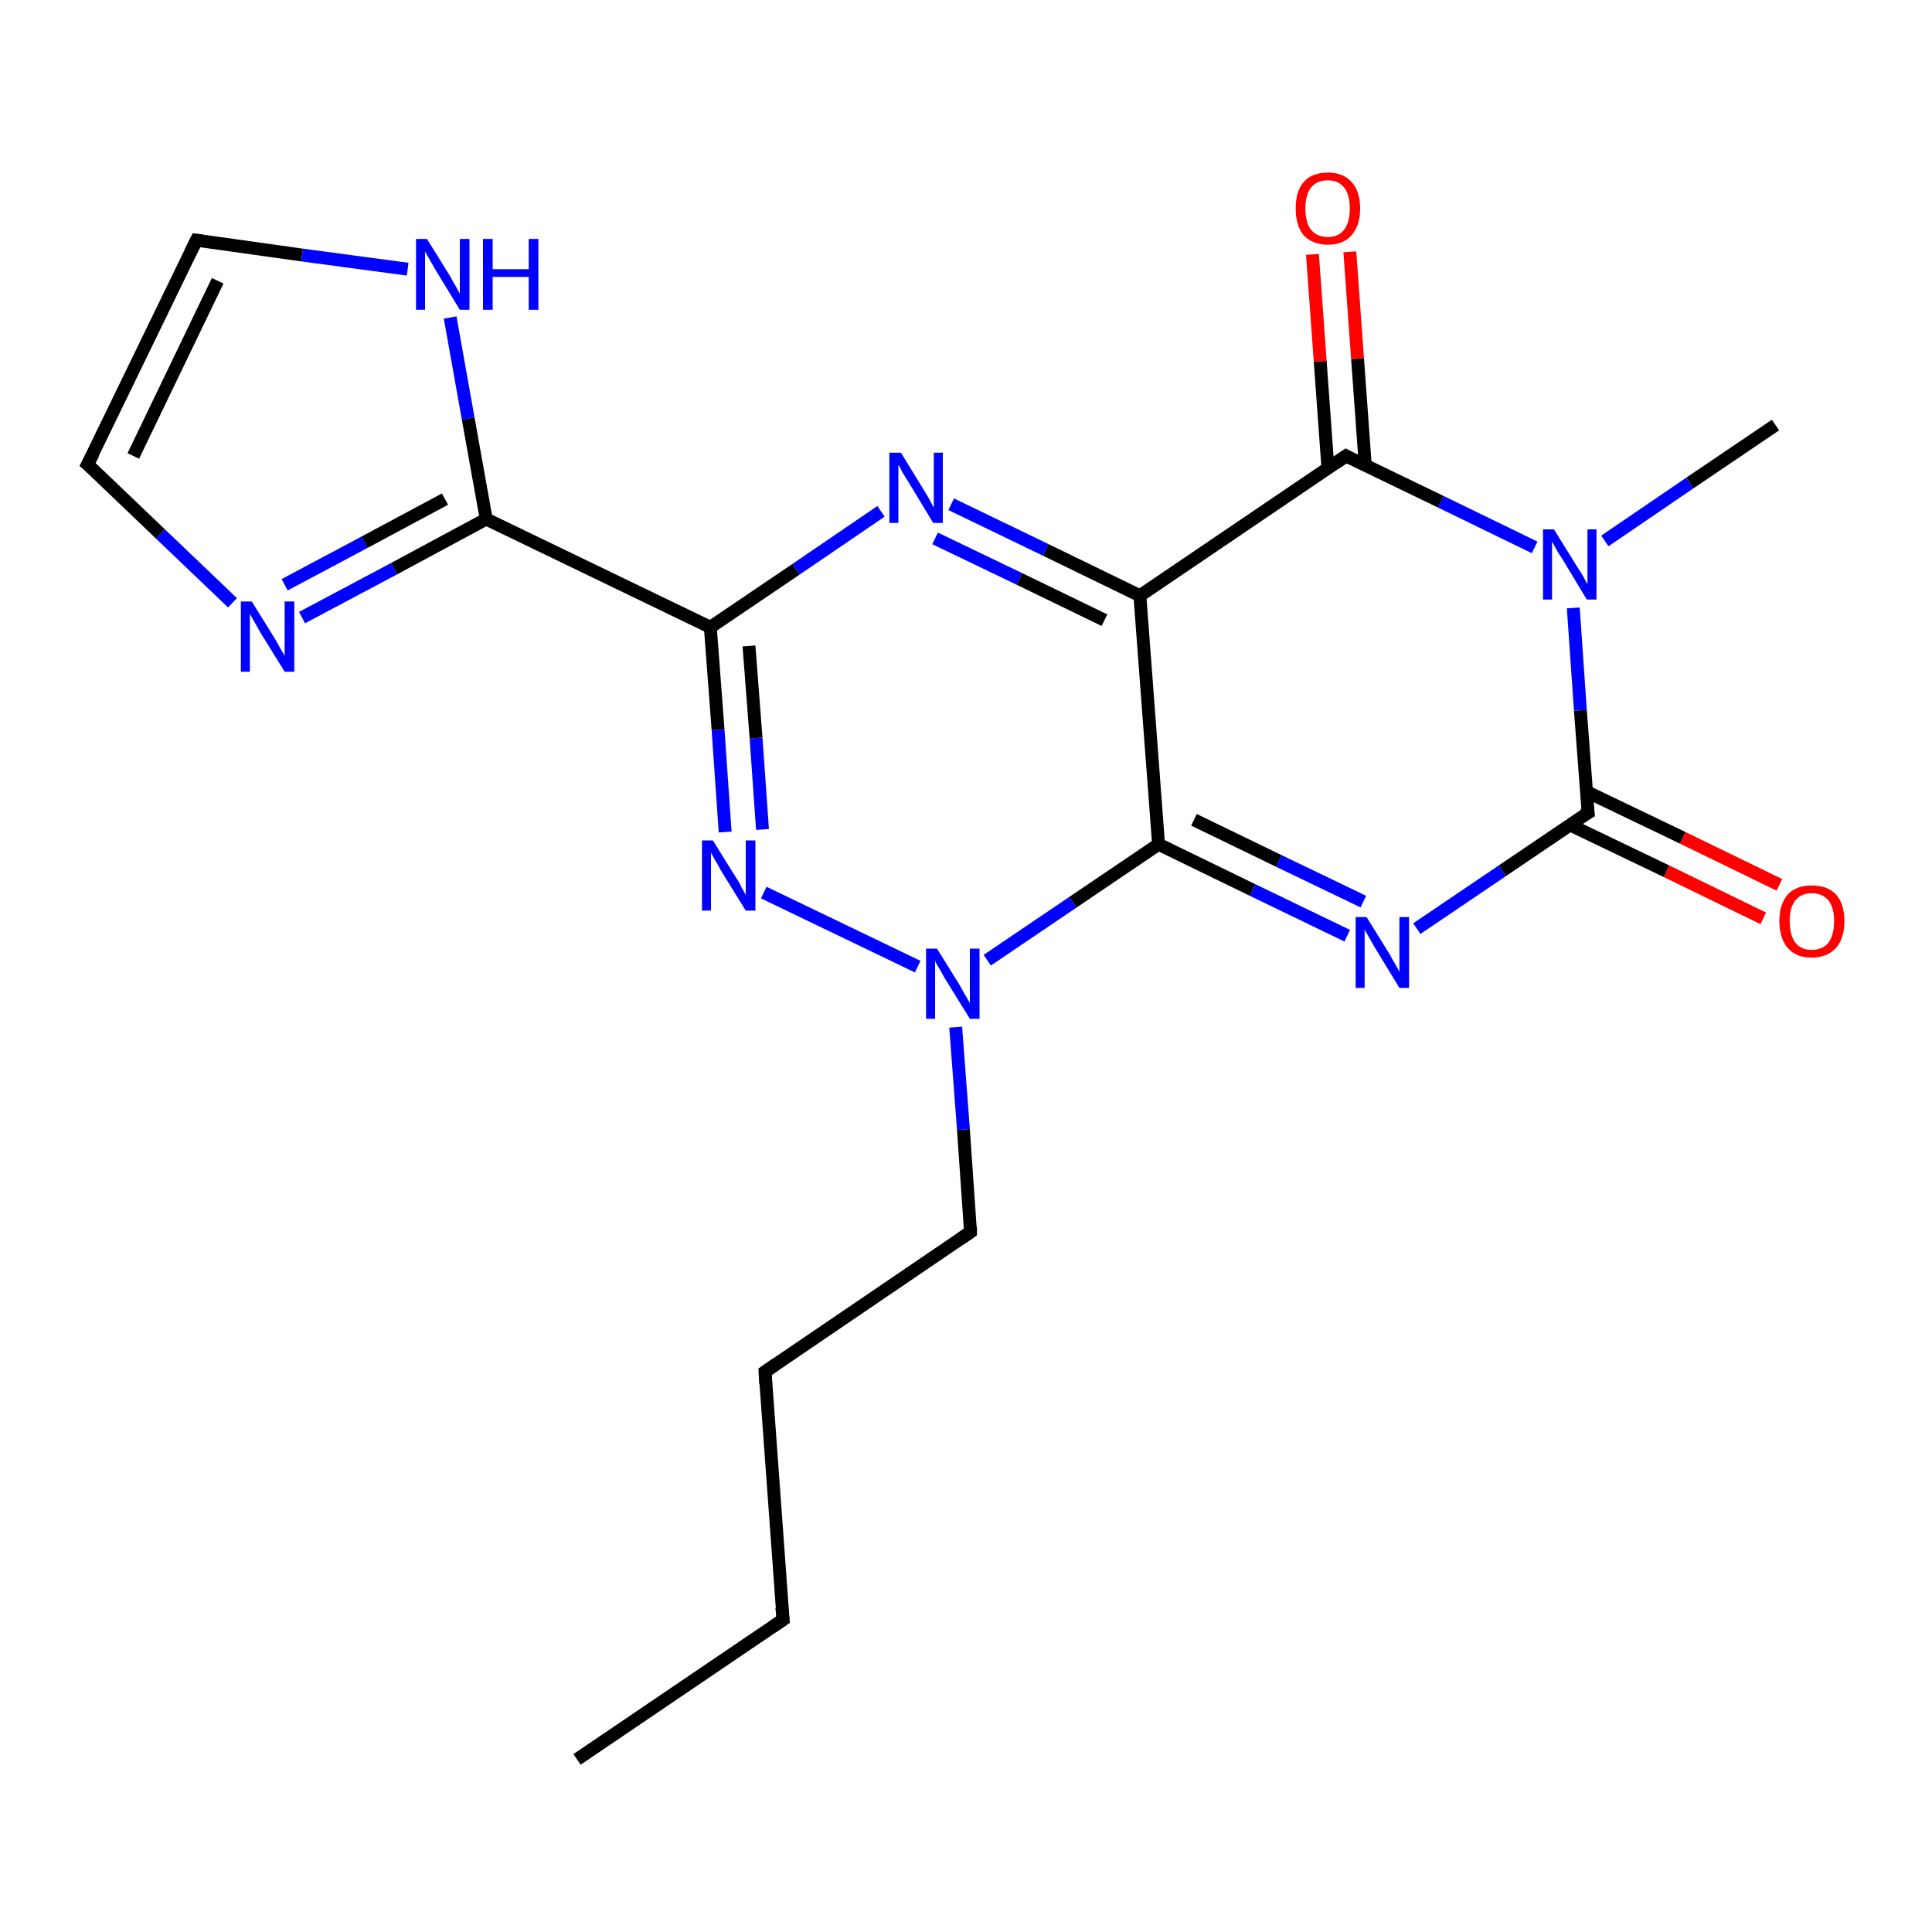 <?xml version='1.0' encoding='iso-8859-1'?>
<svg version='1.1' baseProfile='full'
              xmlns='http://www.w3.org/2000/svg'
                      xmlns:rdkit='http://www.rdkit.org/xml'
                      xmlns:xlink='http://www.w3.org/1999/xlink'
                  xml:space='preserve'
width='300px' height='300px' viewBox='0 0 300 300'>
<!-- END OF HEADER -->
<rect style='opacity:1.0;fill:#FFFFFF;stroke:none' width='300.0' height='300.0' x='0.0' y='0.0'> </rect>
<path class='bond-0 atom-0 atom-1' d='M 89.6,273.2 L 121.6,251.5' style='fill:none;fill-rule:evenodd;stroke:#000000;stroke-width:2.0px;stroke-linecap:butt;stroke-linejoin:miter;stroke-opacity:1' />
<path class='bond-1 atom-1 atom-2' d='M 121.6,251.5 L 118.8,213.0' style='fill:none;fill-rule:evenodd;stroke:#000000;stroke-width:2.0px;stroke-linecap:butt;stroke-linejoin:miter;stroke-opacity:1' />
<path class='bond-2 atom-2 atom-3' d='M 118.8,213.0 L 150.7,191.3' style='fill:none;fill-rule:evenodd;stroke:#000000;stroke-width:2.0px;stroke-linecap:butt;stroke-linejoin:miter;stroke-opacity:1' />
<path class='bond-3 atom-3 atom-4' d='M 150.7,191.3 L 149.6,175.4' style='fill:none;fill-rule:evenodd;stroke:#000000;stroke-width:2.0px;stroke-linecap:butt;stroke-linejoin:miter;stroke-opacity:1' />
<path class='bond-3 atom-3 atom-4' d='M 149.6,175.4 L 148.4,159.5' style='fill:none;fill-rule:evenodd;stroke:#0000FF;stroke-width:2.0px;stroke-linecap:butt;stroke-linejoin:miter;stroke-opacity:1' />
<path class='bond-4 atom-4 atom-5' d='M 142.5,150.1 L 118.6,138.6' style='fill:none;fill-rule:evenodd;stroke:#0000FF;stroke-width:2.0px;stroke-linecap:butt;stroke-linejoin:miter;stroke-opacity:1' />
<path class='bond-5 atom-5 atom-6' d='M 112.6,129.2 L 111.5,113.3' style='fill:none;fill-rule:evenodd;stroke:#0000FF;stroke-width:2.0px;stroke-linecap:butt;stroke-linejoin:miter;stroke-opacity:1' />
<path class='bond-5 atom-5 atom-6' d='M 111.5,113.3 L 110.3,97.4' style='fill:none;fill-rule:evenodd;stroke:#000000;stroke-width:2.0px;stroke-linecap:butt;stroke-linejoin:miter;stroke-opacity:1' />
<path class='bond-5 atom-5 atom-6' d='M 118.4,128.8 L 117.4,114.6' style='fill:none;fill-rule:evenodd;stroke:#0000FF;stroke-width:2.0px;stroke-linecap:butt;stroke-linejoin:miter;stroke-opacity:1' />
<path class='bond-5 atom-5 atom-6' d='M 117.4,114.6 L 116.3,100.3' style='fill:none;fill-rule:evenodd;stroke:#000000;stroke-width:2.0px;stroke-linecap:butt;stroke-linejoin:miter;stroke-opacity:1' />
<path class='bond-6 atom-6 atom-7' d='M 110.3,97.4 L 123.6,88.4' style='fill:none;fill-rule:evenodd;stroke:#000000;stroke-width:2.0px;stroke-linecap:butt;stroke-linejoin:miter;stroke-opacity:1' />
<path class='bond-6 atom-6 atom-7' d='M 123.6,88.4 L 136.8,79.4' style='fill:none;fill-rule:evenodd;stroke:#0000FF;stroke-width:2.0px;stroke-linecap:butt;stroke-linejoin:miter;stroke-opacity:1' />
<path class='bond-7 atom-7 atom-8' d='M 147.7,78.3 L 162.4,85.4' style='fill:none;fill-rule:evenodd;stroke:#0000FF;stroke-width:2.0px;stroke-linecap:butt;stroke-linejoin:miter;stroke-opacity:1' />
<path class='bond-7 atom-7 atom-8' d='M 162.4,85.4 L 177.0,92.5' style='fill:none;fill-rule:evenodd;stroke:#000000;stroke-width:2.0px;stroke-linecap:butt;stroke-linejoin:miter;stroke-opacity:1' />
<path class='bond-7 atom-7 atom-8' d='M 145.2,83.6 L 158.3,89.9' style='fill:none;fill-rule:evenodd;stroke:#0000FF;stroke-width:2.0px;stroke-linecap:butt;stroke-linejoin:miter;stroke-opacity:1' />
<path class='bond-7 atom-7 atom-8' d='M 158.3,89.9 L 171.5,96.3' style='fill:none;fill-rule:evenodd;stroke:#000000;stroke-width:2.0px;stroke-linecap:butt;stroke-linejoin:miter;stroke-opacity:1' />
<path class='bond-8 atom-8 atom-9' d='M 177.0,92.5 L 179.9,131.1' style='fill:none;fill-rule:evenodd;stroke:#000000;stroke-width:2.0px;stroke-linecap:butt;stroke-linejoin:miter;stroke-opacity:1' />
<path class='bond-9 atom-9 atom-10' d='M 179.9,131.1 L 194.5,138.2' style='fill:none;fill-rule:evenodd;stroke:#000000;stroke-width:2.0px;stroke-linecap:butt;stroke-linejoin:miter;stroke-opacity:1' />
<path class='bond-9 atom-9 atom-10' d='M 194.5,138.2 L 209.2,145.3' style='fill:none;fill-rule:evenodd;stroke:#0000FF;stroke-width:2.0px;stroke-linecap:butt;stroke-linejoin:miter;stroke-opacity:1' />
<path class='bond-9 atom-9 atom-10' d='M 185.4,127.3 L 198.6,133.7' style='fill:none;fill-rule:evenodd;stroke:#000000;stroke-width:2.0px;stroke-linecap:butt;stroke-linejoin:miter;stroke-opacity:1' />
<path class='bond-9 atom-9 atom-10' d='M 198.6,133.7 L 211.7,140.0' style='fill:none;fill-rule:evenodd;stroke:#0000FF;stroke-width:2.0px;stroke-linecap:butt;stroke-linejoin:miter;stroke-opacity:1' />
<path class='bond-10 atom-10 atom-11' d='M 220.0,144.2 L 233.3,135.2' style='fill:none;fill-rule:evenodd;stroke:#0000FF;stroke-width:2.0px;stroke-linecap:butt;stroke-linejoin:miter;stroke-opacity:1' />
<path class='bond-10 atom-10 atom-11' d='M 233.3,135.2 L 246.6,126.2' style='fill:none;fill-rule:evenodd;stroke:#000000;stroke-width:2.0px;stroke-linecap:butt;stroke-linejoin:miter;stroke-opacity:1' />
<path class='bond-11 atom-11 atom-12' d='M 243.8,128.1 L 258.8,135.3' style='fill:none;fill-rule:evenodd;stroke:#000000;stroke-width:2.0px;stroke-linecap:butt;stroke-linejoin:miter;stroke-opacity:1' />
<path class='bond-11 atom-11 atom-12' d='M 258.8,135.3 L 273.8,142.6' style='fill:none;fill-rule:evenodd;stroke:#FF0000;stroke-width:2.0px;stroke-linecap:butt;stroke-linejoin:miter;stroke-opacity:1' />
<path class='bond-11 atom-11 atom-12' d='M 246.3,122.9 L 261.3,130.1' style='fill:none;fill-rule:evenodd;stroke:#000000;stroke-width:2.0px;stroke-linecap:butt;stroke-linejoin:miter;stroke-opacity:1' />
<path class='bond-11 atom-11 atom-12' d='M 261.3,130.1 L 276.3,137.4' style='fill:none;fill-rule:evenodd;stroke:#FF0000;stroke-width:2.0px;stroke-linecap:butt;stroke-linejoin:miter;stroke-opacity:1' />
<path class='bond-12 atom-11 atom-13' d='M 246.6,126.2 L 245.4,110.3' style='fill:none;fill-rule:evenodd;stroke:#000000;stroke-width:2.0px;stroke-linecap:butt;stroke-linejoin:miter;stroke-opacity:1' />
<path class='bond-12 atom-11 atom-13' d='M 245.4,110.3 L 244.3,94.4' style='fill:none;fill-rule:evenodd;stroke:#0000FF;stroke-width:2.0px;stroke-linecap:butt;stroke-linejoin:miter;stroke-opacity:1' />
<path class='bond-13 atom-13 atom-14' d='M 249.2,84.0 L 262.4,75.0' style='fill:none;fill-rule:evenodd;stroke:#0000FF;stroke-width:2.0px;stroke-linecap:butt;stroke-linejoin:miter;stroke-opacity:1' />
<path class='bond-13 atom-13 atom-14' d='M 262.4,75.0 L 275.7,66.0' style='fill:none;fill-rule:evenodd;stroke:#000000;stroke-width:2.0px;stroke-linecap:butt;stroke-linejoin:miter;stroke-opacity:1' />
<path class='bond-14 atom-13 atom-15' d='M 238.3,85.0 L 223.7,77.9' style='fill:none;fill-rule:evenodd;stroke:#0000FF;stroke-width:2.0px;stroke-linecap:butt;stroke-linejoin:miter;stroke-opacity:1' />
<path class='bond-14 atom-13 atom-15' d='M 223.7,77.9 L 209.0,70.8' style='fill:none;fill-rule:evenodd;stroke:#000000;stroke-width:2.0px;stroke-linecap:butt;stroke-linejoin:miter;stroke-opacity:1' />
<path class='bond-15 atom-15 atom-16' d='M 212.0,72.3 L 210.8,55.7' style='fill:none;fill-rule:evenodd;stroke:#000000;stroke-width:2.0px;stroke-linecap:butt;stroke-linejoin:miter;stroke-opacity:1' />
<path class='bond-15 atom-15 atom-16' d='M 210.8,55.7 L 209.6,39.1' style='fill:none;fill-rule:evenodd;stroke:#FF0000;stroke-width:2.0px;stroke-linecap:butt;stroke-linejoin:miter;stroke-opacity:1' />
<path class='bond-15 atom-15 atom-16' d='M 206.2,72.7 L 205.0,56.1' style='fill:none;fill-rule:evenodd;stroke:#000000;stroke-width:2.0px;stroke-linecap:butt;stroke-linejoin:miter;stroke-opacity:1' />
<path class='bond-15 atom-15 atom-16' d='M 205.0,56.1 L 203.8,39.5' style='fill:none;fill-rule:evenodd;stroke:#FF0000;stroke-width:2.0px;stroke-linecap:butt;stroke-linejoin:miter;stroke-opacity:1' />
<path class='bond-16 atom-6 atom-17' d='M 110.3,97.4 L 75.5,80.6' style='fill:none;fill-rule:evenodd;stroke:#000000;stroke-width:2.0px;stroke-linecap:butt;stroke-linejoin:miter;stroke-opacity:1' />
<path class='bond-17 atom-17 atom-18' d='M 75.5,80.6 L 61.2,88.3' style='fill:none;fill-rule:evenodd;stroke:#000000;stroke-width:2.0px;stroke-linecap:butt;stroke-linejoin:miter;stroke-opacity:1' />
<path class='bond-17 atom-17 atom-18' d='M 61.2,88.3 L 46.9,95.9' style='fill:none;fill-rule:evenodd;stroke:#0000FF;stroke-width:2.0px;stroke-linecap:butt;stroke-linejoin:miter;stroke-opacity:1' />
<path class='bond-17 atom-17 atom-18' d='M 69.1,77.5 L 56.6,84.2' style='fill:none;fill-rule:evenodd;stroke:#000000;stroke-width:2.0px;stroke-linecap:butt;stroke-linejoin:miter;stroke-opacity:1' />
<path class='bond-17 atom-17 atom-18' d='M 56.6,84.2 L 44.2,90.8' style='fill:none;fill-rule:evenodd;stroke:#0000FF;stroke-width:2.0px;stroke-linecap:butt;stroke-linejoin:miter;stroke-opacity:1' />
<path class='bond-18 atom-18 atom-19' d='M 36.1,93.6 L 24.9,82.9' style='fill:none;fill-rule:evenodd;stroke:#0000FF;stroke-width:2.0px;stroke-linecap:butt;stroke-linejoin:miter;stroke-opacity:1' />
<path class='bond-18 atom-18 atom-19' d='M 24.9,82.9 L 13.6,72.1' style='fill:none;fill-rule:evenodd;stroke:#000000;stroke-width:2.0px;stroke-linecap:butt;stroke-linejoin:miter;stroke-opacity:1' />
<path class='bond-19 atom-19 atom-20' d='M 13.6,72.1 L 30.5,37.3' style='fill:none;fill-rule:evenodd;stroke:#000000;stroke-width:2.0px;stroke-linecap:butt;stroke-linejoin:miter;stroke-opacity:1' />
<path class='bond-19 atom-19 atom-20' d='M 20.7,70.8 L 33.8,43.6' style='fill:none;fill-rule:evenodd;stroke:#000000;stroke-width:2.0px;stroke-linecap:butt;stroke-linejoin:miter;stroke-opacity:1' />
<path class='bond-20 atom-20 atom-21' d='M 30.5,37.3 L 46.9,39.6' style='fill:none;fill-rule:evenodd;stroke:#000000;stroke-width:2.0px;stroke-linecap:butt;stroke-linejoin:miter;stroke-opacity:1' />
<path class='bond-20 atom-20 atom-21' d='M 46.9,39.6 L 63.3,41.8' style='fill:none;fill-rule:evenodd;stroke:#0000FF;stroke-width:2.0px;stroke-linecap:butt;stroke-linejoin:miter;stroke-opacity:1' />
<path class='bond-21 atom-9 atom-4' d='M 179.9,131.1 L 166.6,140.1' style='fill:none;fill-rule:evenodd;stroke:#000000;stroke-width:2.0px;stroke-linecap:butt;stroke-linejoin:miter;stroke-opacity:1' />
<path class='bond-21 atom-9 atom-4' d='M 166.6,140.1 L 153.3,149.1' style='fill:none;fill-rule:evenodd;stroke:#0000FF;stroke-width:2.0px;stroke-linecap:butt;stroke-linejoin:miter;stroke-opacity:1' />
<path class='bond-22 atom-21 atom-17' d='M 69.9,49.3 L 72.7,65.0' style='fill:none;fill-rule:evenodd;stroke:#0000FF;stroke-width:2.0px;stroke-linecap:butt;stroke-linejoin:miter;stroke-opacity:1' />
<path class='bond-22 atom-21 atom-17' d='M 72.7,65.0 L 75.5,80.6' style='fill:none;fill-rule:evenodd;stroke:#000000;stroke-width:2.0px;stroke-linecap:butt;stroke-linejoin:miter;stroke-opacity:1' />
<path class='bond-23 atom-15 atom-8' d='M 209.0,70.8 L 177.0,92.5' style='fill:none;fill-rule:evenodd;stroke:#000000;stroke-width:2.0px;stroke-linecap:butt;stroke-linejoin:miter;stroke-opacity:1' />
<path d='M 120.0,252.6 L 121.6,251.5 L 121.4,249.6' style='fill:none;stroke:#000000;stroke-width:2.0px;stroke-linecap:butt;stroke-linejoin:miter;stroke-opacity:1;' />
<path d='M 118.9,214.9 L 118.8,213.0 L 120.4,211.9' style='fill:none;stroke:#000000;stroke-width:2.0px;stroke-linecap:butt;stroke-linejoin:miter;stroke-opacity:1;' />
<path d='M 149.1,192.4 L 150.7,191.3 L 150.7,190.5' style='fill:none;stroke:#000000;stroke-width:2.0px;stroke-linecap:butt;stroke-linejoin:miter;stroke-opacity:1;' />
<path d='M 245.9,126.6 L 246.6,126.2 L 246.5,125.4' style='fill:none;stroke:#000000;stroke-width:2.0px;stroke-linecap:butt;stroke-linejoin:miter;stroke-opacity:1;' />
<path d='M 209.7,71.2 L 209.0,70.8 L 207.4,71.9' style='fill:none;stroke:#000000;stroke-width:2.0px;stroke-linecap:butt;stroke-linejoin:miter;stroke-opacity:1;' />
<path d='M 14.2,72.6 L 13.6,72.1 L 14.5,70.4' style='fill:none;stroke:#000000;stroke-width:2.0px;stroke-linecap:butt;stroke-linejoin:miter;stroke-opacity:1;' />
<path d='M 29.6,39.1 L 30.5,37.3 L 31.3,37.4' style='fill:none;stroke:#000000;stroke-width:2.0px;stroke-linecap:butt;stroke-linejoin:miter;stroke-opacity:1;' />
<path class='atom-4' d='M 145.5 147.3
L 149.1 153.1
Q 149.4 153.7, 150.0 154.7
Q 150.6 155.7, 150.6 155.8
L 150.6 147.3
L 152.1 147.3
L 152.1 158.2
L 150.6 158.2
L 146.7 151.9
Q 146.3 151.2, 145.8 150.3
Q 145.3 149.5, 145.2 149.2
L 145.2 158.2
L 143.8 158.2
L 143.8 147.3
L 145.5 147.3
' fill='#0000FF'/>
<path class='atom-5' d='M 110.7 130.5
L 114.3 136.3
Q 114.7 136.8, 115.2 137.9
Q 115.8 138.9, 115.8 139.0
L 115.8 130.5
L 117.3 130.5
L 117.3 141.4
L 115.8 141.4
L 111.9 135.1
Q 111.5 134.3, 111.0 133.5
Q 110.5 132.6, 110.4 132.4
L 110.4 141.4
L 109.0 141.4
L 109.0 130.5
L 110.7 130.5
' fill='#0000FF'/>
<path class='atom-7' d='M 139.9 70.3
L 143.4 76.0
Q 143.8 76.6, 144.4 77.7
Q 144.9 78.7, 145.0 78.8
L 145.0 70.3
L 146.4 70.3
L 146.4 81.2
L 144.9 81.2
L 141.1 74.9
Q 140.6 74.1, 140.1 73.3
Q 139.7 72.4, 139.5 72.2
L 139.5 81.2
L 138.1 81.2
L 138.1 70.3
L 139.9 70.3
' fill='#0000FF'/>
<path class='atom-10' d='M 212.2 142.4
L 215.8 148.2
Q 216.1 148.8, 216.7 149.8
Q 217.3 150.9, 217.3 150.9
L 217.3 142.4
L 218.8 142.4
L 218.8 153.4
L 217.3 153.4
L 213.4 147.0
Q 213.0 146.3, 212.5 145.4
Q 212.0 144.6, 211.9 144.3
L 211.9 153.4
L 210.5 153.4
L 210.5 142.4
L 212.2 142.4
' fill='#0000FF'/>
<path class='atom-12' d='M 276.3 143.0
Q 276.3 140.4, 277.6 138.9
Q 278.9 137.5, 281.3 137.5
Q 283.8 137.5, 285.1 138.9
Q 286.4 140.4, 286.4 143.0
Q 286.4 145.7, 285.1 147.2
Q 283.7 148.7, 281.3 148.7
Q 278.9 148.7, 277.6 147.2
Q 276.3 145.7, 276.3 143.0
M 281.3 147.5
Q 283.0 147.5, 283.9 146.4
Q 284.8 145.2, 284.8 143.0
Q 284.8 140.9, 283.9 139.8
Q 283.0 138.7, 281.3 138.7
Q 279.7 138.7, 278.8 139.8
Q 277.9 140.9, 277.9 143.0
Q 277.9 145.2, 278.8 146.4
Q 279.7 147.5, 281.3 147.5
' fill='#FF0000'/>
<path class='atom-13' d='M 241.3 82.2
L 244.9 88.0
Q 245.3 88.6, 245.9 89.6
Q 246.4 90.6, 246.5 90.7
L 246.5 82.2
L 247.9 82.2
L 247.9 93.1
L 246.4 93.1
L 242.6 86.8
Q 242.1 86.1, 241.6 85.2
Q 241.2 84.4, 241.0 84.1
L 241.0 93.1
L 239.6 93.1
L 239.6 82.2
L 241.3 82.2
' fill='#0000FF'/>
<path class='atom-16' d='M 201.2 32.4
Q 201.2 29.7, 202.4 28.3
Q 203.7 26.8, 206.2 26.8
Q 208.6 26.8, 209.9 28.3
Q 211.2 29.7, 211.2 32.4
Q 211.2 35.0, 209.9 36.5
Q 208.6 38.0, 206.2 38.0
Q 203.8 38.0, 202.4 36.5
Q 201.2 35.0, 201.2 32.4
M 206.2 36.8
Q 207.8 36.8, 208.7 35.7
Q 209.6 34.5, 209.6 32.4
Q 209.6 30.2, 208.7 29.1
Q 207.8 28.0, 206.2 28.0
Q 204.5 28.0, 203.6 29.1
Q 202.7 30.2, 202.7 32.4
Q 202.7 34.6, 203.6 35.7
Q 204.5 36.8, 206.2 36.8
' fill='#FF0000'/>
<path class='atom-18' d='M 39.1 93.4
L 42.7 99.2
Q 43.0 99.7, 43.6 100.8
Q 44.2 101.8, 44.2 101.9
L 44.2 93.4
L 45.7 93.4
L 45.7 104.3
L 44.2 104.3
L 40.3 98.0
Q 39.9 97.2, 39.4 96.4
Q 38.9 95.5, 38.8 95.3
L 38.8 104.3
L 37.4 104.3
L 37.4 93.4
L 39.1 93.4
' fill='#0000FF'/>
<path class='atom-21' d='M 66.3 37.1
L 69.9 42.9
Q 70.2 43.5, 70.8 44.5
Q 71.4 45.6, 71.4 45.6
L 71.4 37.1
L 72.9 37.1
L 72.9 48.1
L 71.4 48.1
L 67.5 41.7
Q 67.1 41.0, 66.6 40.1
Q 66.1 39.3, 66.0 39.0
L 66.0 48.1
L 64.6 48.1
L 64.6 37.1
L 66.3 37.1
' fill='#0000FF'/>
<path class='atom-21' d='M 75.0 37.1
L 76.5 37.1
L 76.5 41.8
L 82.1 41.8
L 82.1 37.1
L 83.6 37.1
L 83.6 48.1
L 82.1 48.1
L 82.1 43.0
L 76.5 43.0
L 76.5 48.1
L 75.0 48.1
L 75.0 37.1
' fill='#0000FF'/>
</svg>
